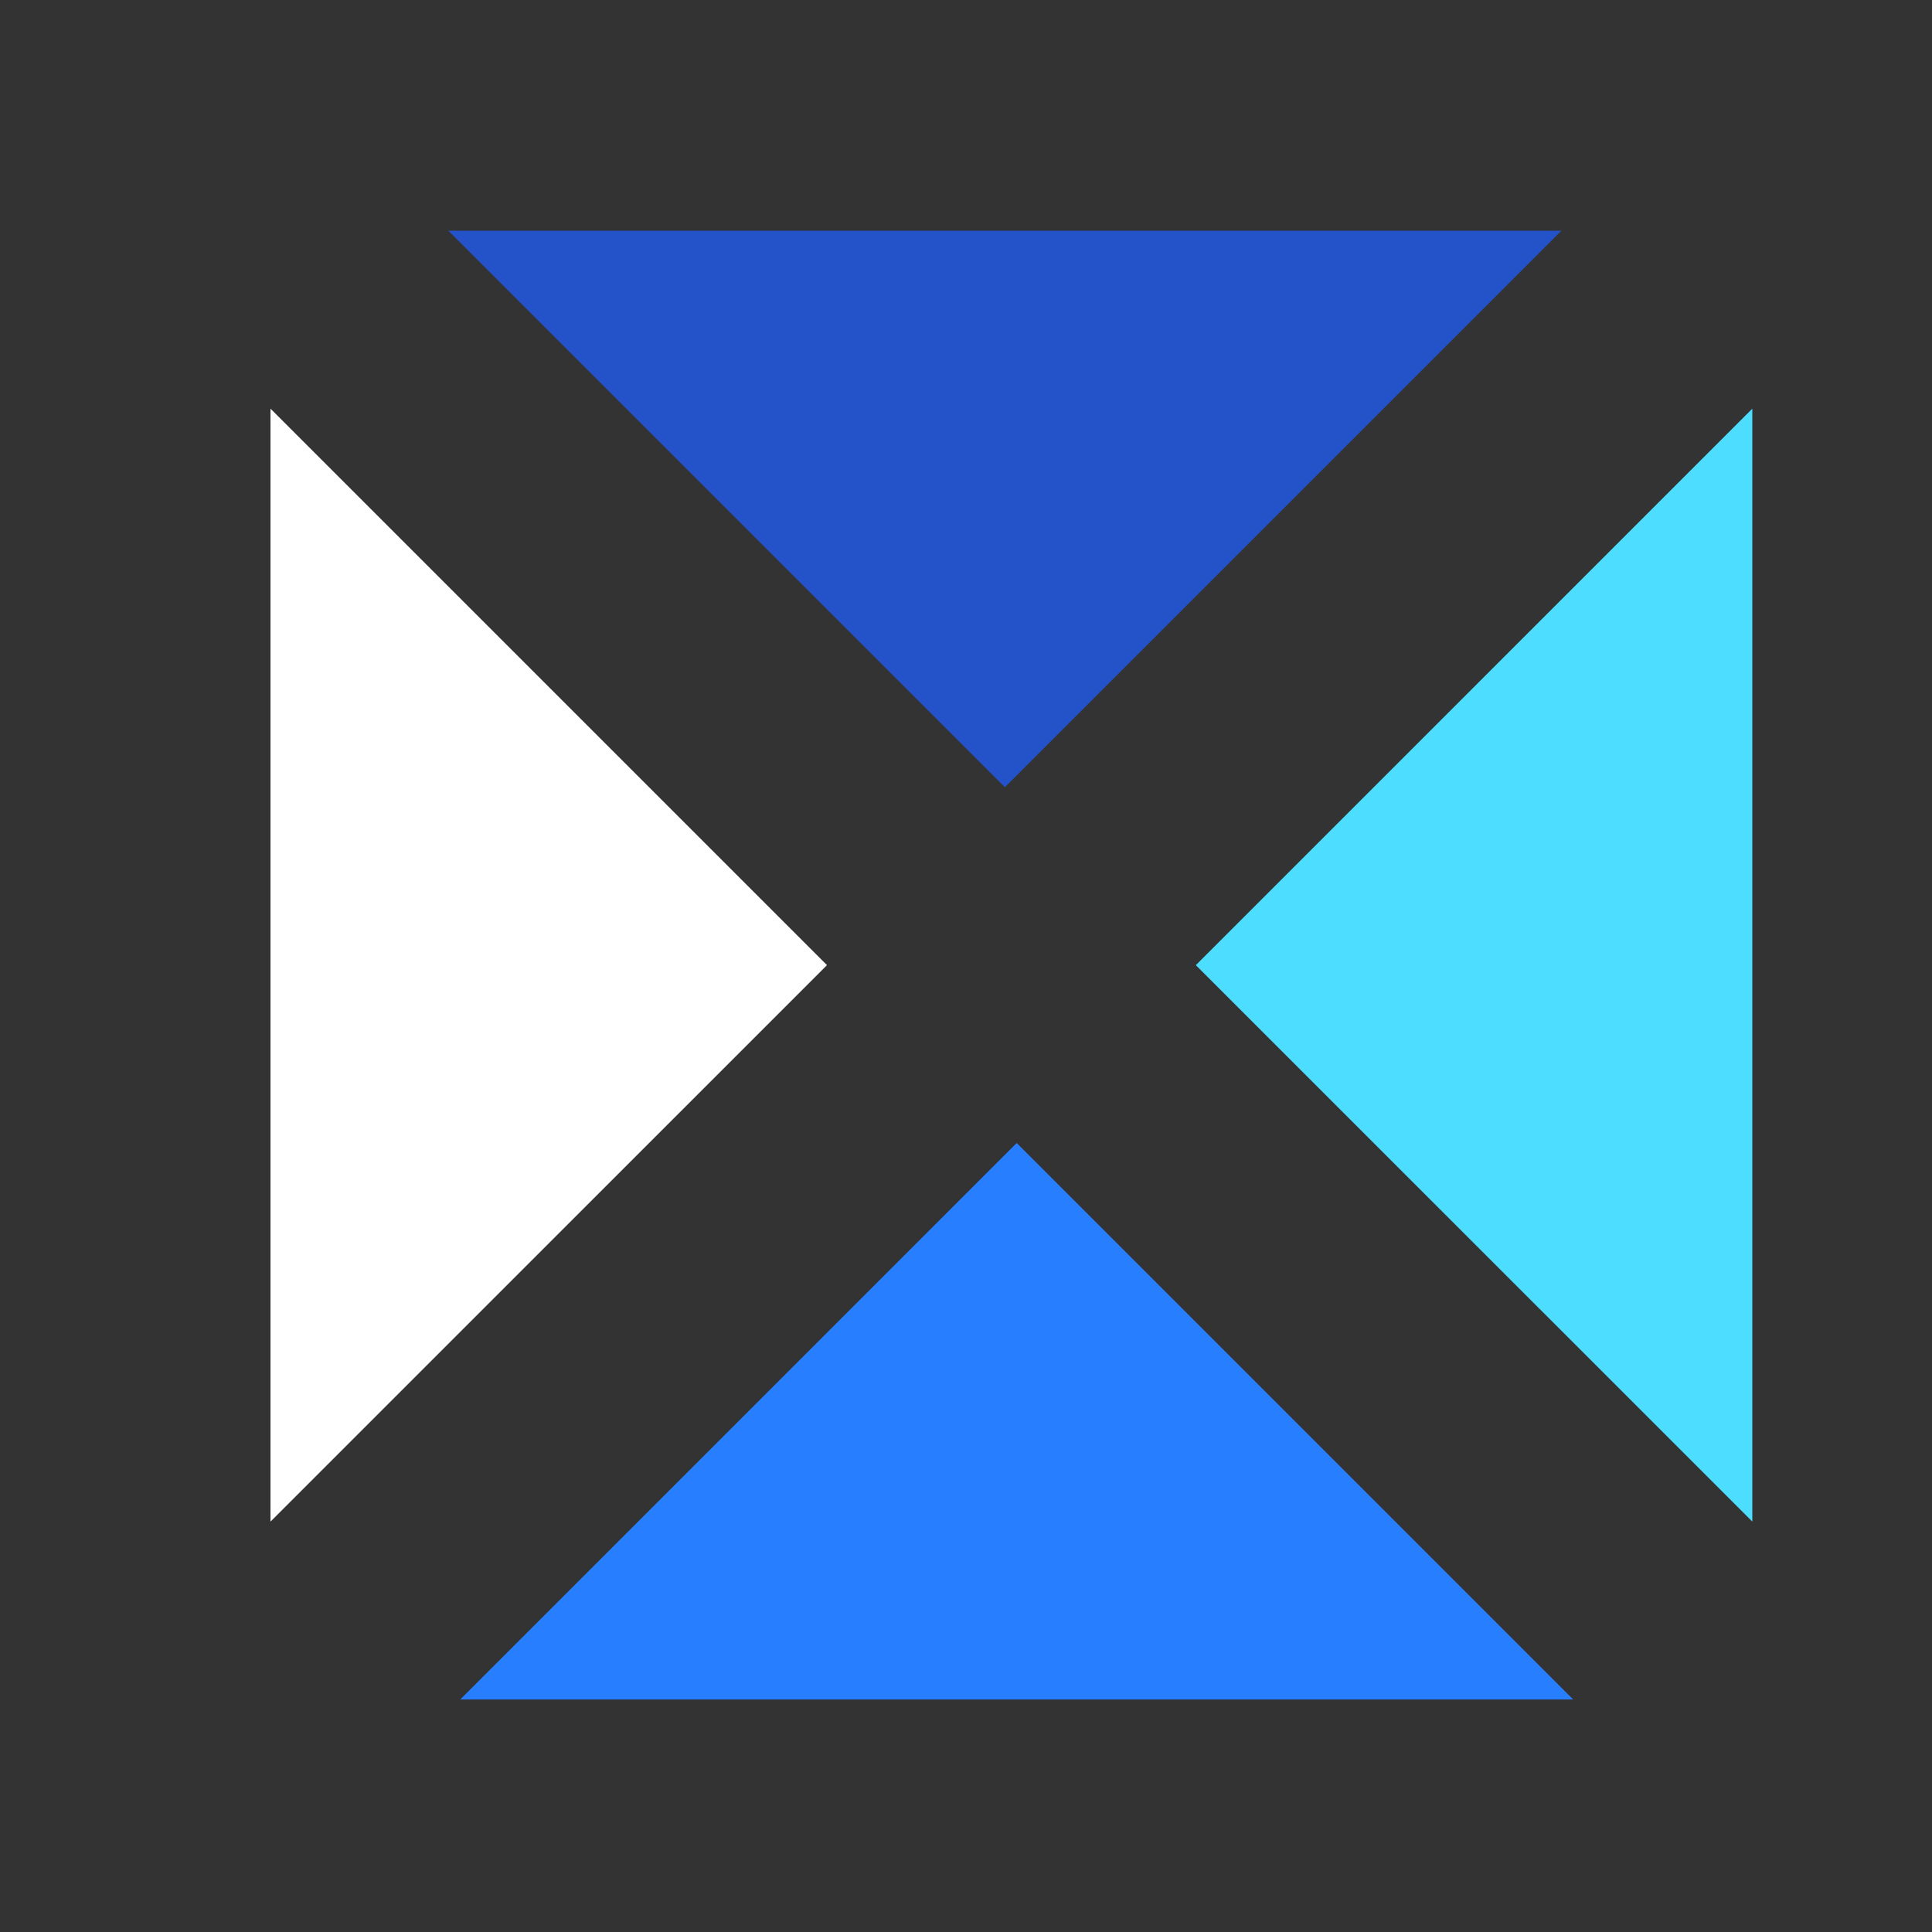 <svg width="50" height="50" viewBox="0 0 50 50" fill="none" xmlns="http://www.w3.org/2000/svg">
<rect x="0" y="0" width="50" height="50" fill="#333333" stroke="none"/>
<path d="M45.35 10.576V39.379L30.948 24.978L45.35 10.576Z" fill="#4DDDFF"/>
<path d="M21.402 24.978L7 39.379V10.576" fill="white"/>
<path d="M26.006 20.373L11.604 5.971H40.408" fill="#2352C9"/>
<path d="M26.312 29.581L40.714 43.983H11.911" fill="#277FFF"/>
</svg>
